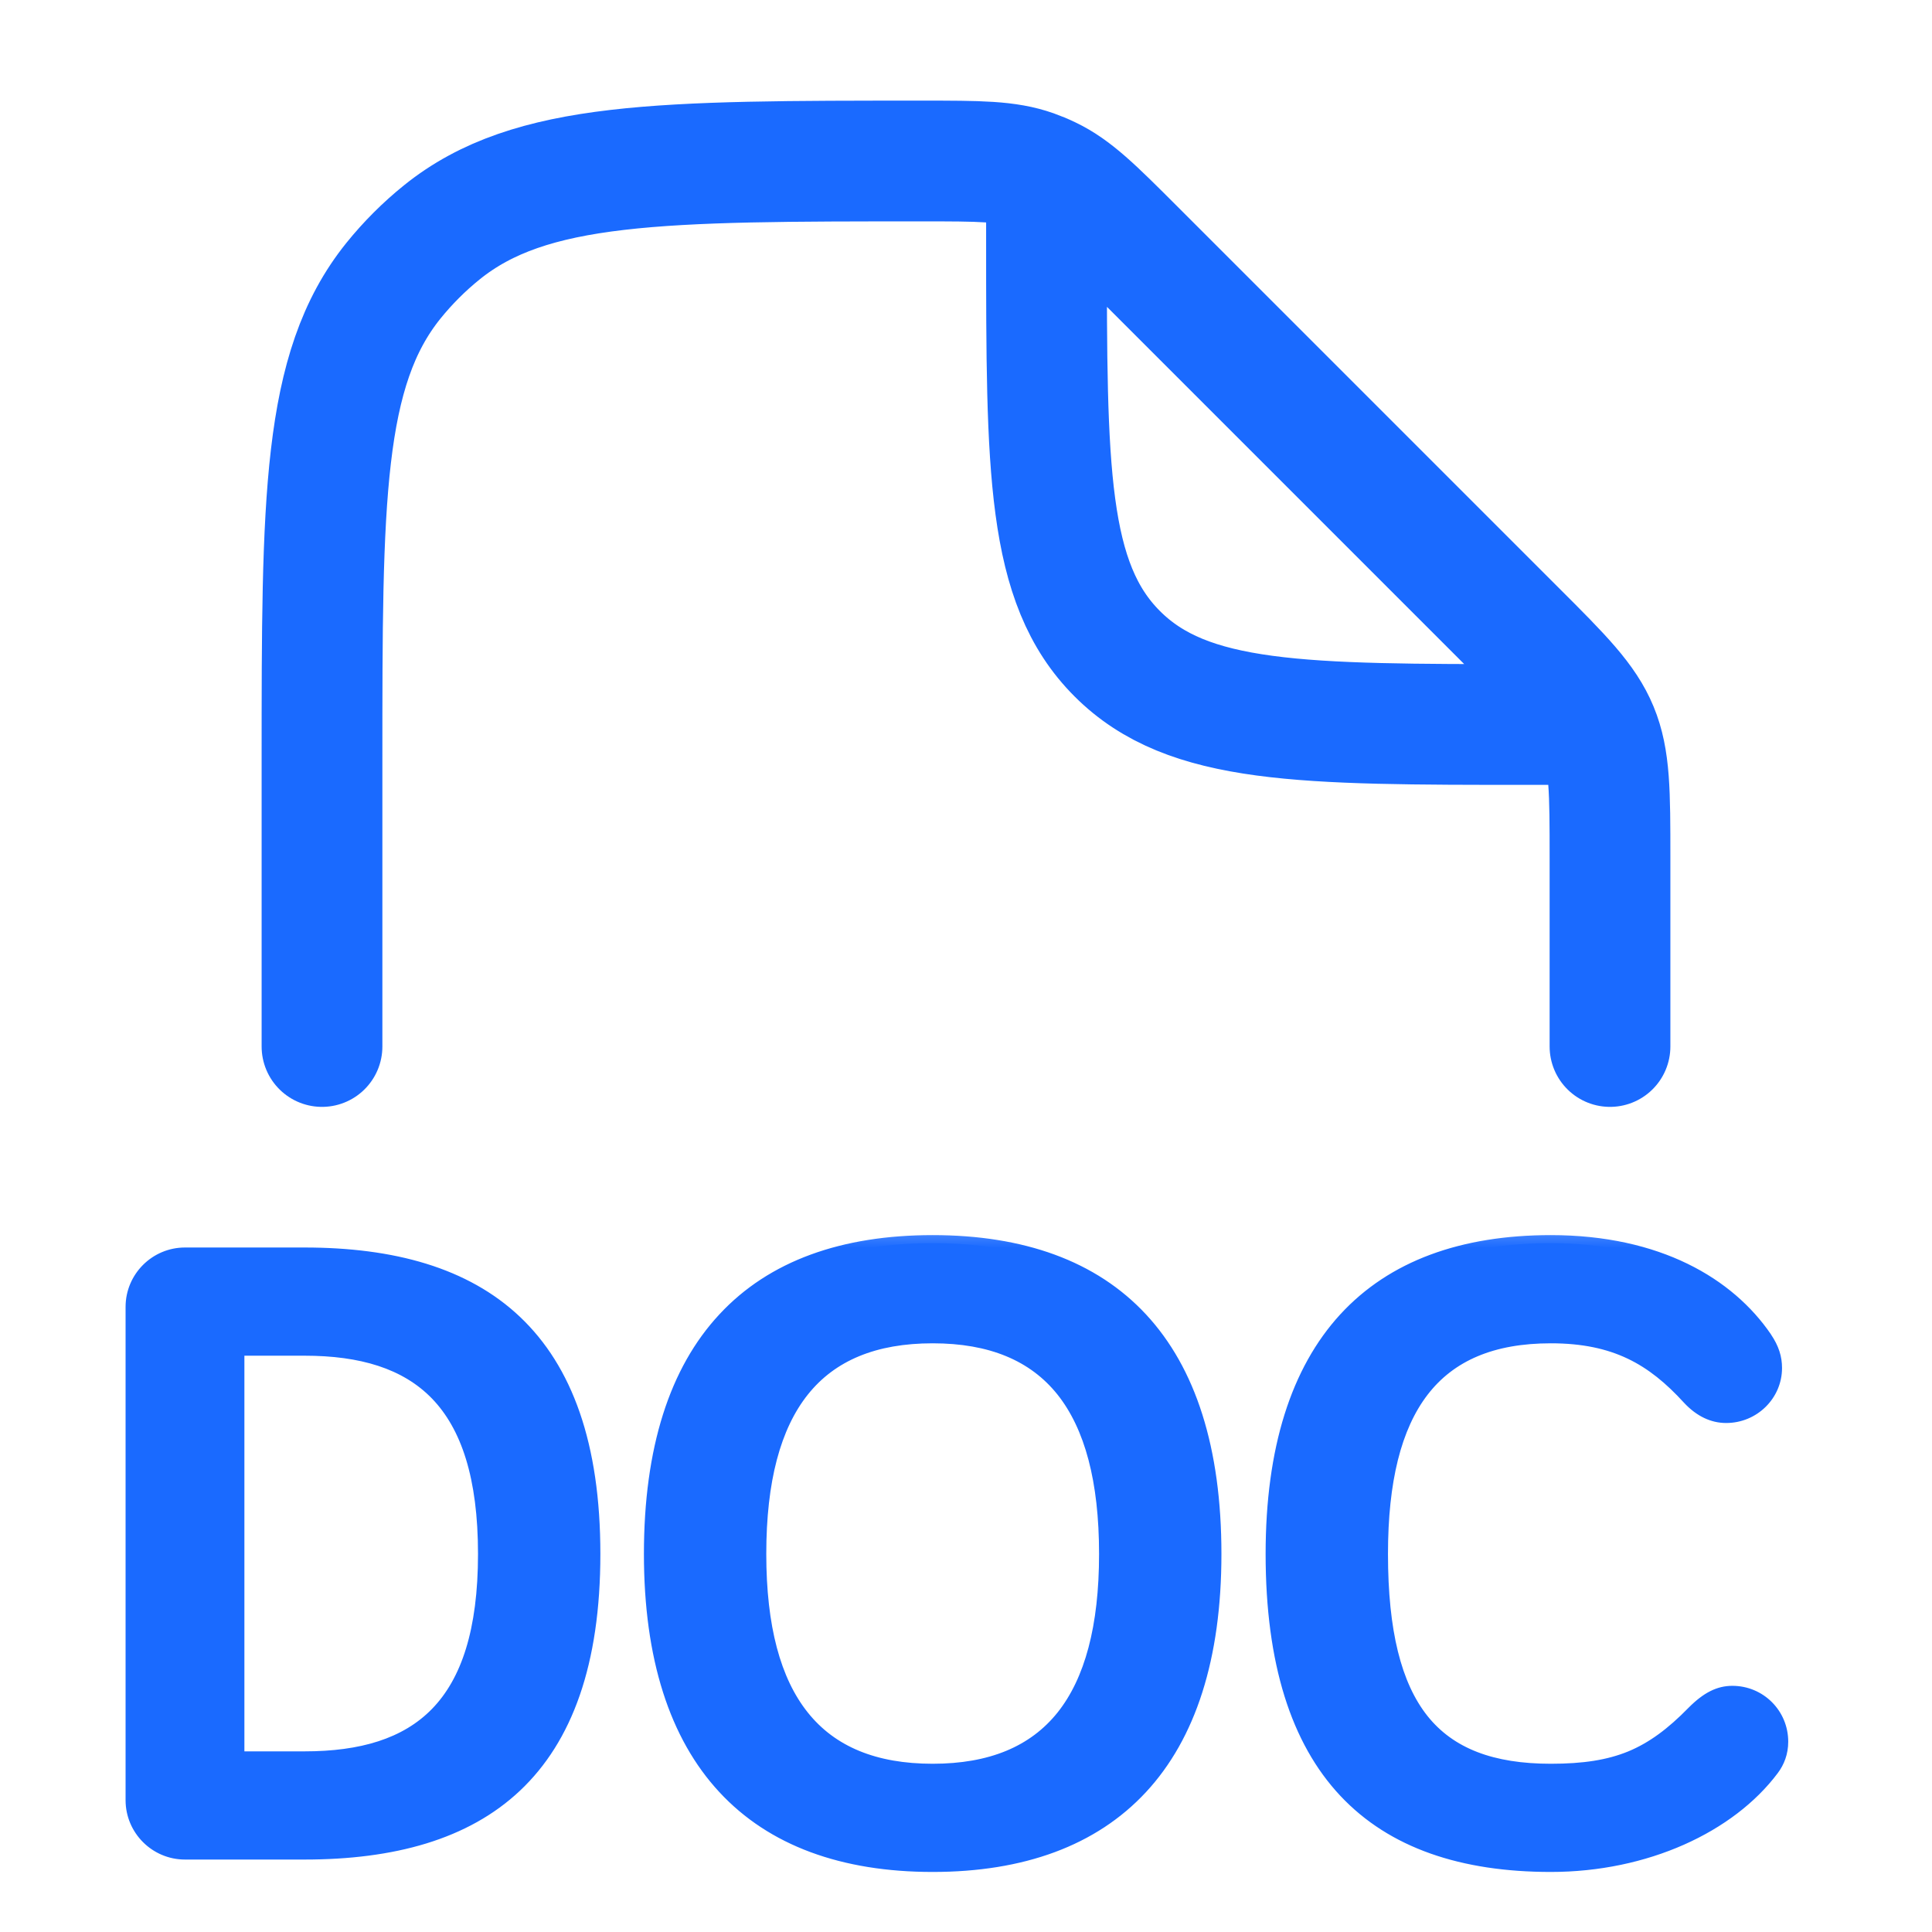 <svg width="24" height="24" viewBox="0 0 24 24" fill="none" xmlns="http://www.w3.org/2000/svg">
<g clip-path="url(#clip0_805_280)">
<path d="M20 13V10.657C20 9.839 20 9.431 19.848 9.063C19.696 8.696 19.407 8.406 18.828 7.828L14.092 3.092C13.593 2.593 13.344 2.344 13.034 2.196C12.97 2.165 12.904 2.138 12.837 2.114C12.514 2 12.161 2 11.456 2C8.211 2 6.588 2 5.489 2.886C5.267 3.065 5.065 3.267 4.886 3.489C4 4.59 4 6.211 4 9.456V13M13 2.5V3C13 5.828 13 7.243 13.879 8.121C14.757 9 16.172 9 19 9H19.5" stroke="#1A6AFF" stroke-width="1.5" stroke-linecap="round" stroke-linejoin="round"/>
<mask id="path-2-outside-1_805_280" maskUnits="userSpaceOnUse" x="1" y="15" width="22" height="9" fill="black">
<rect fill="white" x="1" y="15" width="22" height="9"/>
<path d="M2.936 16.741V21.856H3.783C5.191 21.856 6.038 21.218 6.038 19.304C6.038 17.39 5.191 16.741 3.783 16.741H2.936ZM2.298 15.597H3.783C5.972 15.597 7.358 16.587 7.358 19.304C7.358 22.021 5.972 23 3.783 23H2.298C1.946 23 1.66 22.714 1.66 22.362V16.235C1.66 15.883 1.946 15.597 2.298 15.597ZM11.586 23.154C9.364 23.154 8.099 21.878 8.099 19.304C8.099 16.697 9.364 15.443 11.586 15.443C13.808 15.443 15.073 16.697 15.073 19.304C15.073 21.878 13.808 23.154 11.586 23.154ZM11.586 16.587C10.134 16.587 9.419 17.478 9.419 19.304C9.419 21.119 10.134 22.01 11.586 22.01C13.038 22.01 13.753 21.119 13.753 19.304C13.753 17.478 13.038 16.587 11.586 16.587ZM19.265 23.154C17.076 23.154 15.822 21.999 15.822 19.304C15.822 16.697 17.076 15.443 19.265 15.443C20.596 15.443 21.465 15.971 21.916 16.631C22.004 16.763 22.037 16.873 22.037 16.994C22.037 17.313 21.773 17.577 21.443 17.577C21.289 17.577 21.135 17.511 20.992 17.357C20.541 16.862 20.068 16.587 19.265 16.587C17.802 16.587 17.142 17.489 17.142 19.304C17.142 21.229 17.802 22.01 19.265 22.01C20.079 22.01 20.519 21.823 21.047 21.284C21.223 21.108 21.366 21.042 21.52 21.042C21.85 21.042 22.114 21.306 22.114 21.636C22.114 21.768 22.07 21.878 22.004 21.966C21.476 22.67 20.442 23.154 19.265 23.154Z"/>
</mask>
<path d="M2.936 16.741V21.856H3.783C5.191 21.856 6.038 21.218 6.038 19.304C6.038 17.39 5.191 16.741 3.783 16.741H2.936ZM2.298 15.597H3.783C5.972 15.597 7.358 16.587 7.358 19.304C7.358 22.021 5.972 23 3.783 23H2.298C1.946 23 1.66 22.714 1.66 22.362V16.235C1.66 15.883 1.946 15.597 2.298 15.597ZM11.586 23.154C9.364 23.154 8.099 21.878 8.099 19.304C8.099 16.697 9.364 15.443 11.586 15.443C13.808 15.443 15.073 16.697 15.073 19.304C15.073 21.878 13.808 23.154 11.586 23.154ZM11.586 16.587C10.134 16.587 9.419 17.478 9.419 19.304C9.419 21.119 10.134 22.01 11.586 22.01C13.038 22.01 13.753 21.119 13.753 19.304C13.753 17.478 13.038 16.587 11.586 16.587ZM19.265 23.154C17.076 23.154 15.822 21.999 15.822 19.304C15.822 16.697 17.076 15.443 19.265 15.443C20.596 15.443 21.465 15.971 21.916 16.631C22.004 16.763 22.037 16.873 22.037 16.994C22.037 17.313 21.773 17.577 21.443 17.577C21.289 17.577 21.135 17.511 20.992 17.357C20.541 16.862 20.068 16.587 19.265 16.587C17.802 16.587 17.142 17.489 17.142 19.304C17.142 21.229 17.802 22.01 19.265 22.01C20.079 22.01 20.519 21.823 21.047 21.284C21.223 21.108 21.366 21.042 21.52 21.042C21.85 21.042 22.114 21.306 22.114 21.636C22.114 21.768 22.07 21.878 22.004 21.966C21.476 22.67 20.442 23.154 19.265 23.154Z" fill="#1A6AFF"/>
<path d="M2.936 16.741V16.641H2.836V16.741H2.936ZM2.936 21.856H2.836V21.956H2.936V21.856ZM2.936 16.741H2.836V21.856H2.936H3.036V16.741H2.936ZM2.936 21.856V21.956H3.783V21.856V21.756H2.936V21.856ZM3.783 21.856V21.956C4.5 21.956 5.096 21.794 5.51 21.367C5.924 20.942 6.138 20.273 6.138 19.304H6.038H5.938C5.938 20.249 5.729 20.856 5.367 21.228C5.006 21.599 4.474 21.756 3.783 21.756V21.856ZM6.038 19.304H6.138C6.138 18.335 5.924 17.663 5.51 17.235C5.096 16.806 4.501 16.641 3.783 16.641V16.741V16.841C4.473 16.841 5.005 17 5.367 17.374C5.729 17.749 5.938 18.359 5.938 19.304H6.038ZM3.783 16.741V16.641H2.936V16.741V16.841H3.783V16.741ZM2.298 15.597V15.697H3.783V15.597V15.497H2.298V15.597ZM3.783 15.597V15.697C4.864 15.697 5.729 15.942 6.323 16.504C6.916 17.066 7.258 17.961 7.258 19.304H7.358H7.458C7.458 17.93 7.107 16.972 6.46 16.359C5.814 15.747 4.891 15.497 3.783 15.497V15.597ZM7.358 19.304H7.258C7.258 20.647 6.916 21.539 6.323 22.098C5.729 22.658 4.865 22.9 3.783 22.9V23V23.1C4.89 23.1 5.814 22.853 6.46 22.244C7.107 21.634 7.458 20.678 7.458 19.304H7.358ZM3.783 23V22.9H2.298V23V23.1H3.783V23ZM2.298 23V22.9C2.001 22.9 1.76 22.659 1.76 22.362H1.66H1.56C1.56 22.769 1.891 23.1 2.298 23.1V23ZM1.66 22.362H1.76V16.235H1.66H1.56V22.362H1.66ZM1.66 16.235H1.76C1.76 15.938 2.001 15.697 2.298 15.697V15.597V15.497C1.891 15.497 1.56 15.828 1.56 16.235H1.66ZM11.586 23.154V23.054C10.494 23.054 9.652 22.741 9.082 22.126C8.511 21.51 8.199 20.576 8.199 19.304H8.099H7.999C7.999 20.606 8.319 21.597 8.936 22.262C9.554 22.929 10.456 23.254 11.586 23.254V23.154ZM8.099 19.304H8.199C8.199 18.015 8.511 17.078 9.082 16.464C9.652 15.851 10.493 15.543 11.586 15.543V15.443V15.343C10.456 15.343 9.554 15.662 8.936 16.328C8.318 16.992 7.999 17.986 7.999 19.304H8.099ZM11.586 15.443V15.543C12.678 15.543 13.52 15.851 14.089 16.464C14.66 17.078 14.973 18.015 14.973 19.304H15.073H15.173C15.173 17.986 14.853 16.992 14.236 16.328C13.617 15.662 12.715 15.343 11.586 15.343V15.443ZM15.073 19.304H14.973C14.973 20.576 14.66 21.51 14.089 22.126C13.519 22.741 12.678 23.054 11.586 23.054V23.154V23.254C12.716 23.254 13.617 22.929 14.236 22.262C14.853 21.597 15.173 20.606 15.173 19.304H15.073ZM11.586 16.587V16.487C10.838 16.487 10.264 16.717 9.879 17.198C9.499 17.675 9.319 18.381 9.319 19.304H9.419H9.519C9.519 18.401 9.696 17.749 10.036 17.323C10.372 16.902 10.881 16.687 11.586 16.687V16.587ZM9.419 19.304H9.319C9.319 20.222 9.499 20.925 9.88 21.4C10.264 21.88 10.838 22.11 11.586 22.11V22.01V21.91C10.881 21.91 10.372 21.695 10.036 21.275C9.696 20.851 9.519 20.201 9.519 19.304H9.419ZM11.586 22.01V22.11C12.333 22.11 12.908 21.88 13.292 21.4C13.672 20.925 13.853 20.222 13.853 19.304H13.753H13.653C13.653 20.201 13.475 20.851 13.136 21.275C12.799 21.695 12.29 21.91 11.586 21.91V22.01ZM13.753 19.304H13.853C13.853 18.381 13.672 17.675 13.292 17.198C12.908 16.717 12.333 16.487 11.586 16.487V16.587V16.687C12.29 16.687 12.799 16.902 13.136 17.323C13.475 17.749 13.653 18.401 13.653 19.304H13.753ZM21.916 16.631L22 16.576L21.999 16.575L21.916 16.631ZM20.992 17.357L20.918 17.424L20.919 17.425L20.992 17.357ZM21.047 21.284L20.977 21.213L20.976 21.214L21.047 21.284ZM22.004 21.966L21.924 21.906L21.924 21.906L22.004 21.966ZM19.265 23.154V23.054C18.188 23.054 17.358 22.77 16.796 22.171C16.233 21.571 15.922 20.638 15.922 19.304H15.822H15.722C15.722 20.665 16.039 21.657 16.65 22.308C17.262 22.96 18.154 23.254 19.265 23.254V23.154ZM15.822 19.304H15.922C15.922 18.015 16.232 17.078 16.797 16.463C17.359 15.851 18.19 15.543 19.265 15.543V15.443V15.343C18.152 15.343 17.261 15.662 16.649 16.328C16.039 16.993 15.722 17.986 15.722 19.304H15.822ZM19.265 15.443V15.543C20.568 15.543 21.404 16.059 21.834 16.687L21.916 16.631L21.999 16.575C21.526 15.883 20.624 15.343 19.265 15.343V15.443ZM21.916 16.631L21.833 16.686C21.912 16.805 21.937 16.895 21.937 16.994H22.037H22.137C22.137 16.851 22.097 16.721 21.999 16.576L21.916 16.631ZM22.037 16.994H21.937C21.937 17.257 21.719 17.477 21.443 17.477V17.577V17.677C21.827 17.677 22.137 17.369 22.137 16.994H22.037ZM21.443 17.577V17.477C21.321 17.477 21.193 17.426 21.066 17.289L20.992 17.357L20.919 17.425C21.078 17.596 21.257 17.677 21.443 17.677V17.577ZM20.992 17.357L21.066 17.29C20.835 17.036 20.594 16.834 20.304 16.696C20.013 16.558 19.679 16.487 19.265 16.487V16.587V16.687C19.655 16.687 19.959 16.754 20.218 16.877C20.477 17 20.698 17.183 20.918 17.424L20.992 17.357ZM19.265 16.587V16.487C18.512 16.487 17.948 16.721 17.576 17.204C17.208 17.682 17.042 18.388 17.042 19.304H17.142H17.242C17.242 18.405 17.406 17.753 17.734 17.326C18.058 16.904 18.556 16.687 19.265 16.687V16.587ZM17.142 19.304H17.042C17.042 20.274 17.208 20.979 17.577 21.441C17.951 21.909 18.516 22.11 19.265 22.11V22.01V21.91C18.551 21.91 18.055 21.72 17.733 21.317C17.407 20.907 17.242 20.259 17.242 19.304H17.142ZM19.265 22.01V22.11C19.68 22.11 20.007 22.062 20.302 21.942C20.596 21.821 20.849 21.629 21.119 21.354L21.047 21.284L20.976 21.214C20.718 21.478 20.486 21.649 20.226 21.757C19.964 21.864 19.665 21.91 19.265 21.91V22.01ZM21.047 21.284L21.118 21.355C21.283 21.19 21.402 21.142 21.52 21.142V21.042V20.942C21.33 20.942 21.163 21.026 20.977 21.213L21.047 21.284ZM21.52 21.042V21.142C21.795 21.142 22.014 21.361 22.014 21.636H22.114H22.214C22.214 21.251 21.905 20.942 21.52 20.942V21.042ZM22.114 21.636H22.014C22.014 21.744 21.979 21.834 21.924 21.906L22.004 21.966L22.084 22.026C22.162 21.922 22.214 21.792 22.214 21.636H22.114ZM22.004 21.966L21.924 21.906C21.419 22.579 20.418 23.054 19.265 23.054V23.154V23.254C20.466 23.254 21.533 22.761 22.084 22.026L22.004 21.966Z" fill="#1A6AFF" mask="url(#path-2-outside-1_805_280)"/>
</g>
<defs>
<clipPath id="clip0_805_280">
<rect width="24" height="24" fill="white"/>
</clipPath>
</defs>
</svg>
